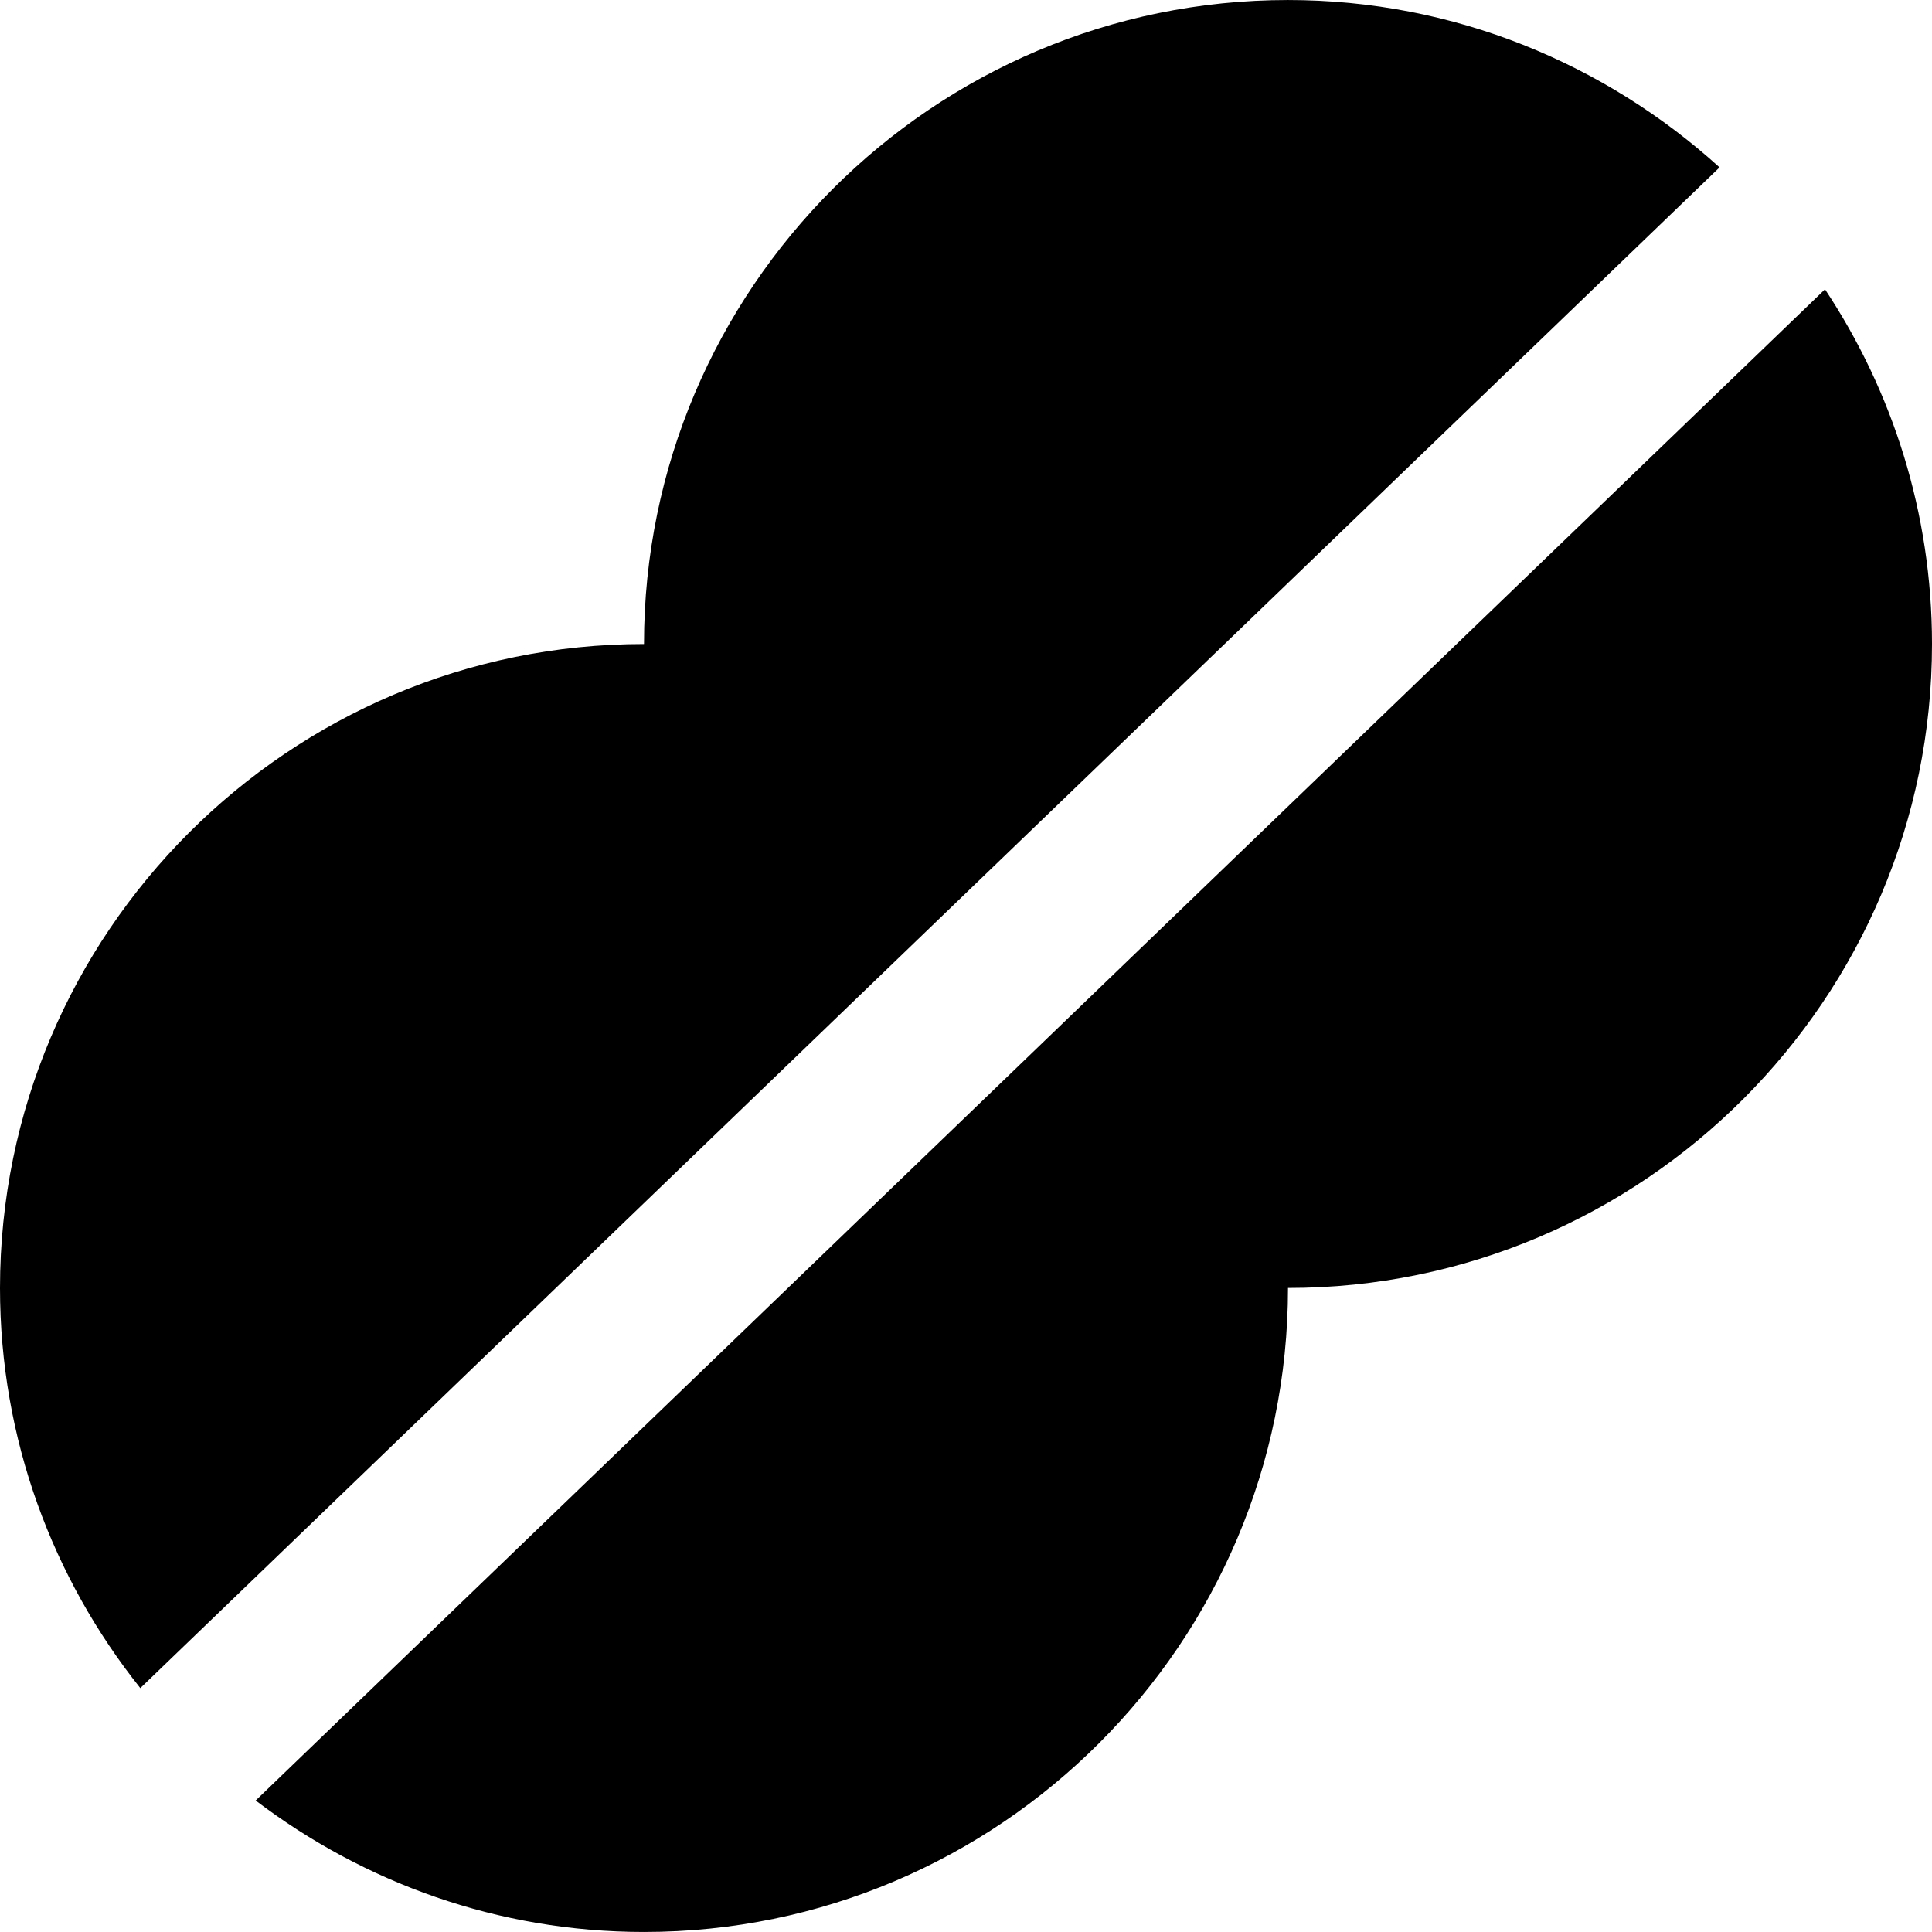 <?xml version="1.0" encoding="iso-8859-1"?>
<!-- Uploaded to: SVG Repo, www.svgrepo.com, Generator: SVG Repo Mixer Tools -->
<svg fill="#000000" height="800px" width="800px" version="1.1" id="Layer_1" xmlns="http://www.w3.org/2000/svg" xmlns:xlink="http://www.w3.org/1999/xlink" 
	 viewBox="0 0 511.998 511.998" xml:space="preserve">
<g>
	<g>
		<g>
			<path d="M341.333,0.005c-94.101,0-170.667,76.565-170.667,170.667C76.565,170.672,0,247.237,0,341.339
				c0,40.064,13.973,76.885,37.184,106.027L455.701,44.357C425.408,16.901,385.344,0.005,341.333,0.005z"/>
			<path d="M483.646,76.665L67.753,477.155c28.651,21.76,64.235,34.837,102.912,34.837c94.101,0,170.667-76.565,170.667-170.667
				c94.101,0,170.667-76.565,170.667-170.667C511.998,135.95,501.523,103.651,483.646,76.665z"/>
		</g>
	</g>
</g>
</svg>